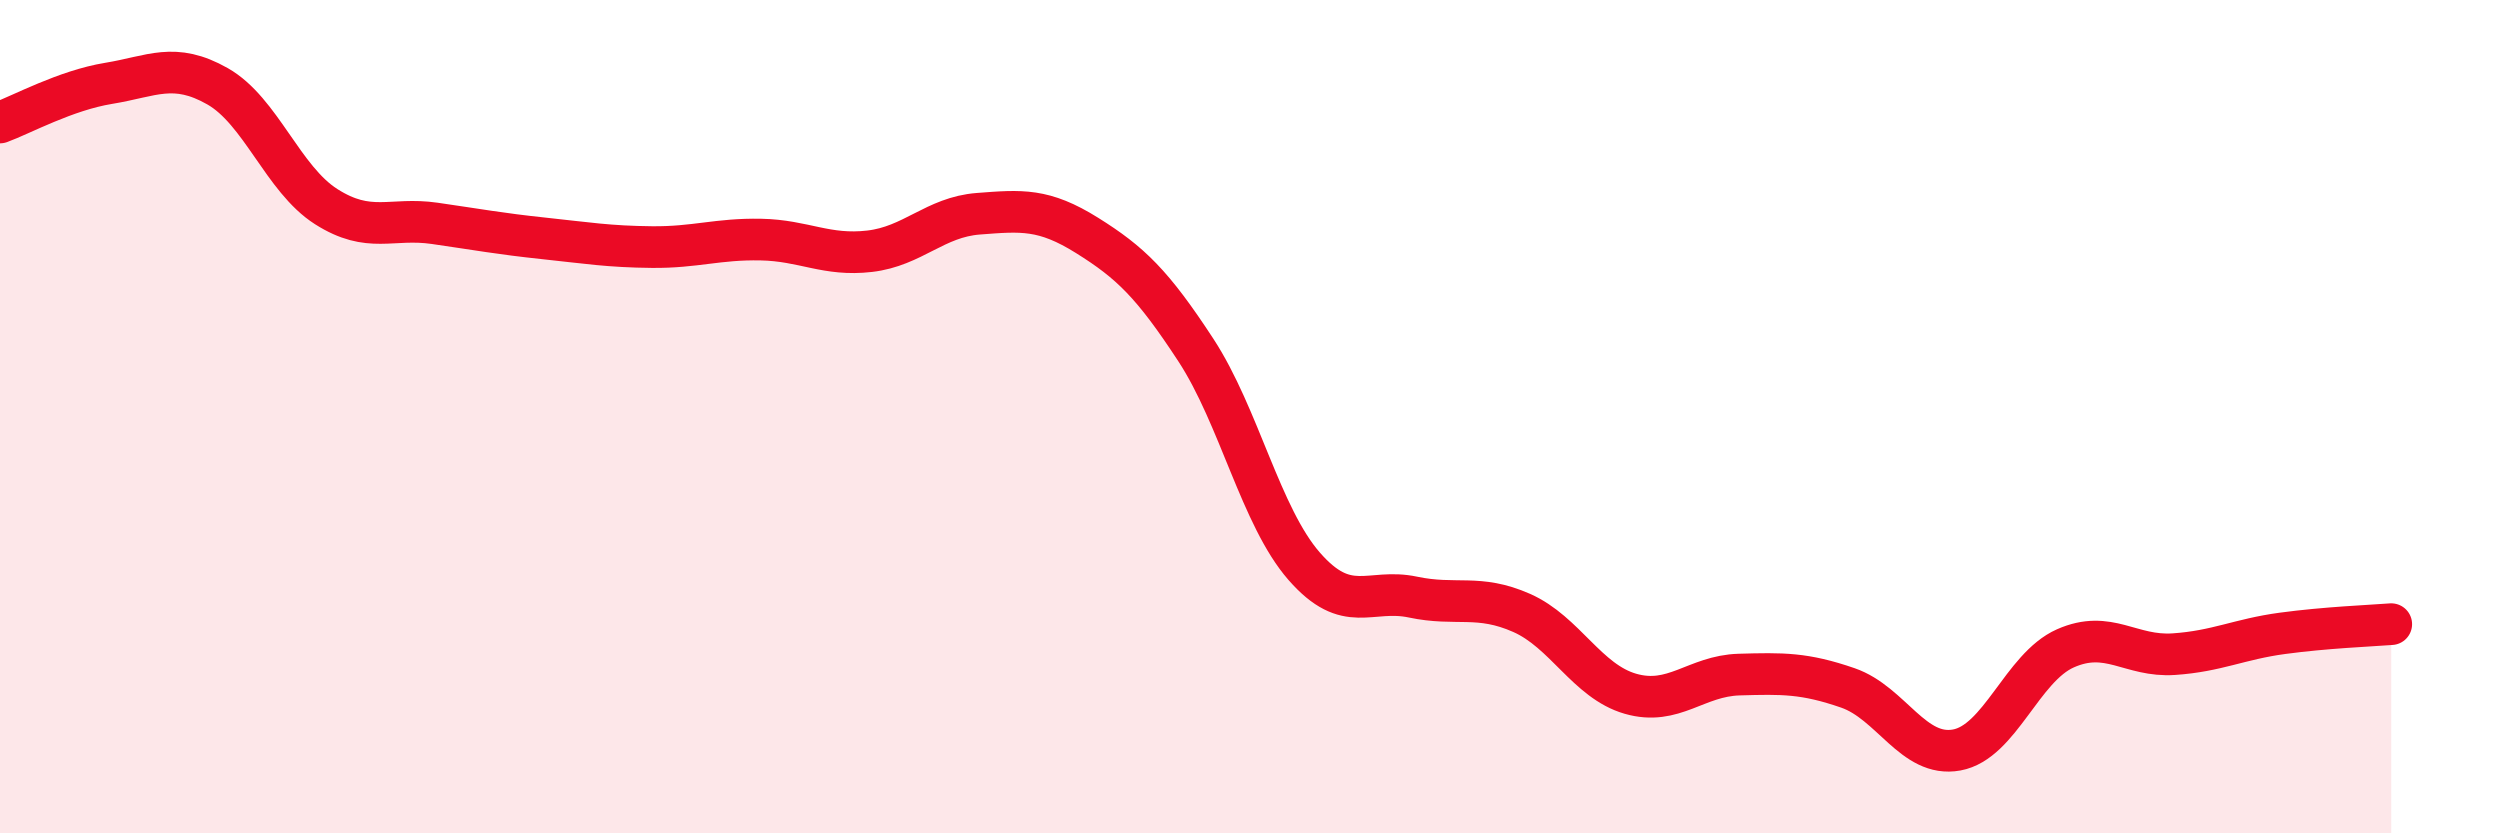 
    <svg width="60" height="20" viewBox="0 0 60 20" xmlns="http://www.w3.org/2000/svg">
      <path
        d="M 0,2.94 C 0.52,2.75 1.57,2.17 2.61,2 C 3.65,1.83 4.18,1.48 5.22,2.07 C 6.26,2.66 6.79,4.3 7.83,4.96 C 8.87,5.62 9.39,5.21 10.43,5.36 C 11.47,5.51 12,5.61 13.04,5.72 C 14.08,5.83 14.61,5.92 15.65,5.93 C 16.69,5.94 17.22,5.73 18.26,5.75 C 19.3,5.77 19.83,6.15 20.87,6.03 C 21.91,5.91 22.44,5.21 23.48,5.13 C 24.52,5.05 25.05,5 26.09,5.65 C 27.13,6.3 27.66,6.81 28.7,8.4 C 29.74,9.99 30.26,12.4 31.3,13.59 C 32.34,14.78 32.87,14.11 33.91,14.33 C 34.95,14.55 35.48,14.25 36.52,14.71 C 37.56,15.17 38.09,16.35 39.13,16.65 C 40.17,16.95 40.7,16.22 41.74,16.19 C 42.78,16.16 43.31,16.15 44.35,16.51 C 45.39,16.87 45.92,18.19 46.96,18 C 48,17.81 48.53,16.02 49.57,15.56 C 50.61,15.1 51.13,15.77 52.17,15.7 C 53.21,15.63 53.74,15.34 54.78,15.2 C 55.82,15.06 56.87,15.02 57.39,14.98L57.39 20L0 20Z"
        fill="#EB0A25"
        opacity="0.1"
        stroke-linecap="round"
        stroke-linejoin="round"
      />
      <path
        d="M 0,2.94 C 0.52,2.75 1.57,2.17 2.61,2 C 3.65,1.83 4.18,1.48 5.22,2.07 C 6.26,2.66 6.79,4.3 7.83,4.96 C 8.87,5.62 9.39,5.21 10.43,5.36 C 11.47,5.51 12,5.61 13.04,5.72 C 14.08,5.83 14.61,5.92 15.65,5.93 C 16.69,5.94 17.22,5.73 18.26,5.75 C 19.3,5.77 19.83,6.15 20.87,6.03 C 21.91,5.91 22.44,5.21 23.48,5.13 C 24.52,5.05 25.05,5 26.09,5.65 C 27.13,6.3 27.66,6.81 28.7,8.4 C 29.74,9.99 30.26,12.4 31.3,13.59 C 32.34,14.78 32.87,14.11 33.91,14.33 C 34.95,14.55 35.48,14.25 36.52,14.71 C 37.56,15.17 38.09,16.35 39.13,16.65 C 40.17,16.95 40.7,16.22 41.74,16.19 C 42.78,16.16 43.31,16.15 44.35,16.51 C 45.39,16.87 45.92,18.19 46.96,18 C 48,17.81 48.53,16.02 49.57,15.56 C 50.61,15.1 51.13,15.77 52.17,15.7 C 53.21,15.63 53.74,15.34 54.78,15.2 C 55.82,15.06 56.87,15.02 57.39,14.98"
        stroke="#EB0A25"
        stroke-width="1"
        fill="none"
        stroke-linecap="round"
        stroke-linejoin="round"
      />
    </svg>
  